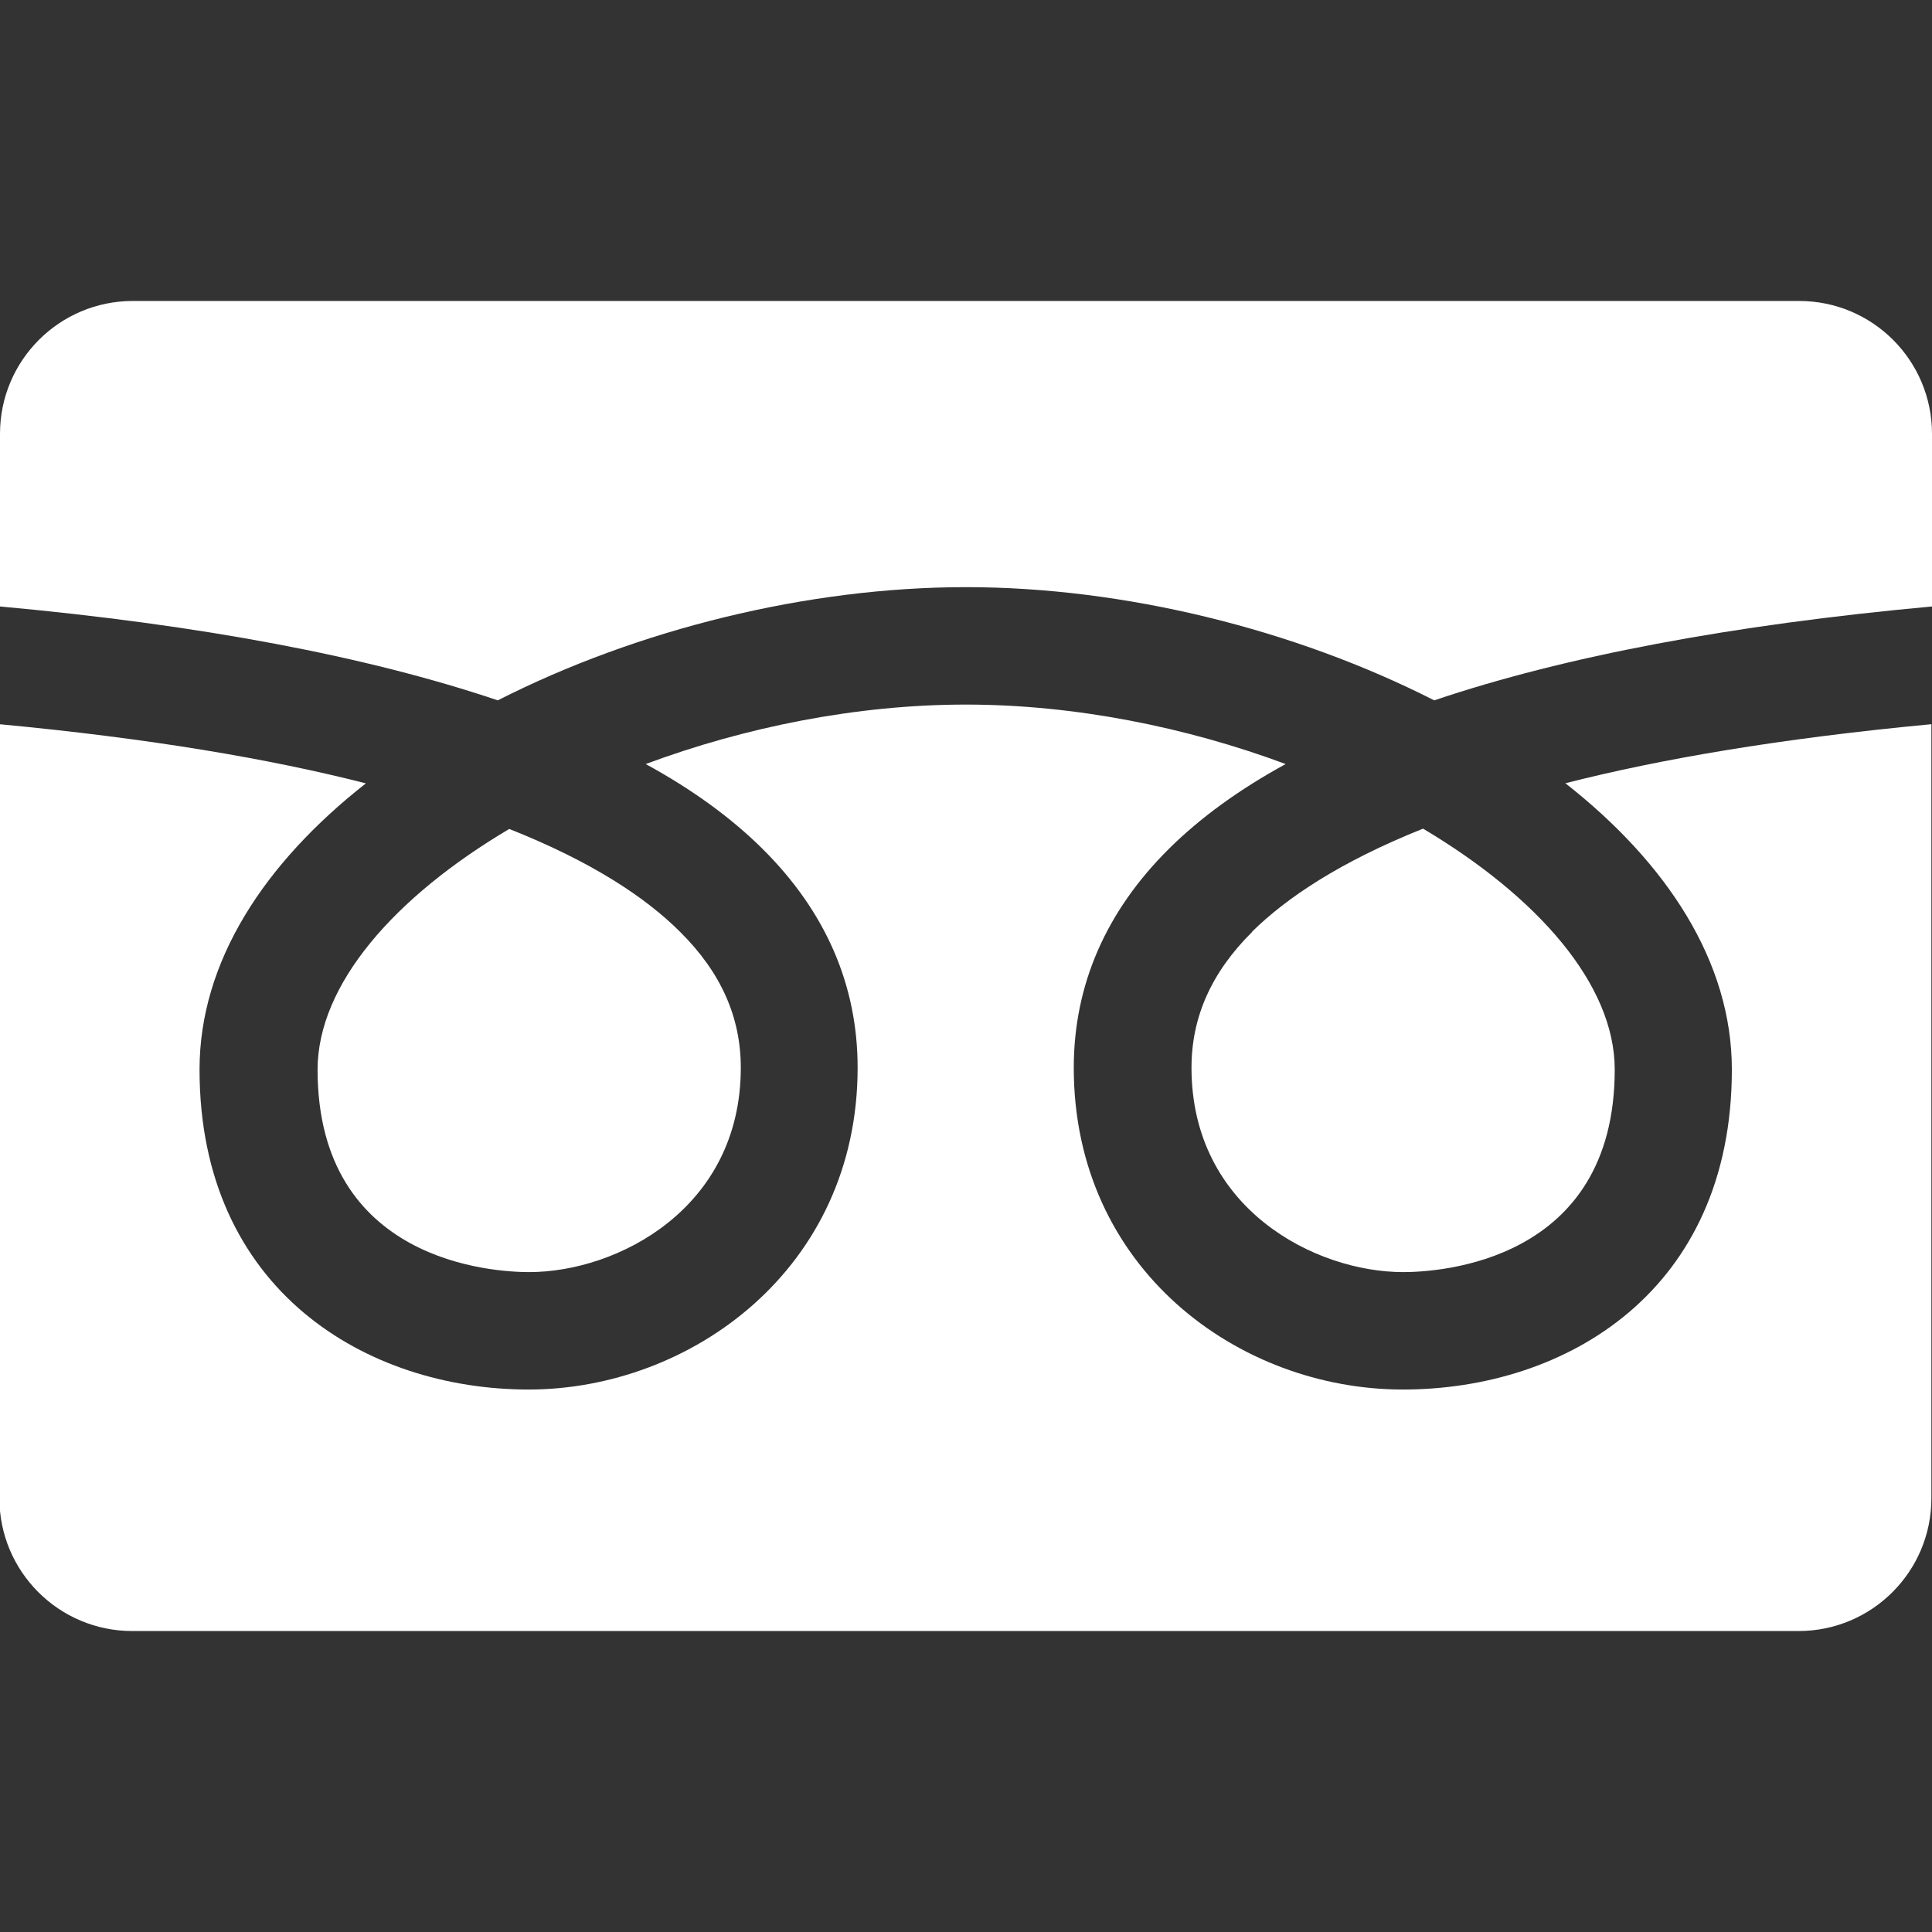 <?xml version="1.0" encoding="UTF-8"?>
<svg id="_レイヤー_1" data-name="レイヤー_1" xmlns="http://www.w3.org/2000/svg" version="1.1" viewBox="0 0 64 64">
  <rect x="0" y="0" width="64" height="64" fill="#333333" stroke="none"/>
  <!-- Generator: Adobe Illustrator 29.6.1, SVG Export Plug-In . SVG Version: 2.1.1 Build 9)  -->
  <path d="M41.48,30.87c-1.35,1.34-2.01,2.82-2.01,4.5,0,4.67,4.1,6.77,7.01,6.77,1.17,0,7.01-.32,7.01-6.71,0-2.82-2.55-5.72-6.35-7.98-2.75,1.1-4.52,2.29-5.66,3.41Z" fill="#fff"/>
  <path d="M16.49,23.2c4.62-2.35,10.26-3.75,15.51-3.75s10.89,1.4,15.51,3.75c4.33-1.46,9.84-2.5,16.49-3.11v-5.72c0-2.43-1.97-4.4-4.4-4.4H4.4c-2.43,0-4.4,1.97-4.4,4.4v5.72c6.65.61,12.16,1.65,16.49,3.11Z" fill="#fff"/>
  <path d="M10.52,35.43c0,6.39,5.84,6.71,7.01,6.71,2.91,0,7.01-2.1,7.01-6.77,0-1.68-.66-3.16-2.01-4.5-1.13-1.13-2.91-2.32-5.66-3.41-3.8,2.25-6.35,5.15-6.35,7.98Z" fill="#fff"/>
  <path d="M51.86,25.95c3.35,2.63,5.51,5.9,5.51,9.48,0,7.32-5.47,10.6-10.9,10.6s-10.9-3.99-10.9-10.66c0-2.73,1.06-5.18,3.16-7.26,1.03-1.02,2.32-1.96,3.86-2.8-3.28-1.22-6.98-1.97-10.6-1.97s-7.32.75-10.6,1.97c1.54.84,2.83,1.78,3.86,2.8,2.1,2.08,3.16,4.52,3.16,7.26,0,6.67-5.54,10.66-10.9,10.66s-10.9-3.28-10.9-10.6c0-3.59,2.16-6.85,5.51-9.48-3.17-.81-7.15-1.49-12.14-1.96v25.64c0,2.43,1.97,4.4,4.4,4.4h55.2c2.43,0,4.4-1.97,4.4-4.4v-25.64c-4.99.47-8.97,1.15-12.14,1.96Z" fill="#fff"/>
</svg>